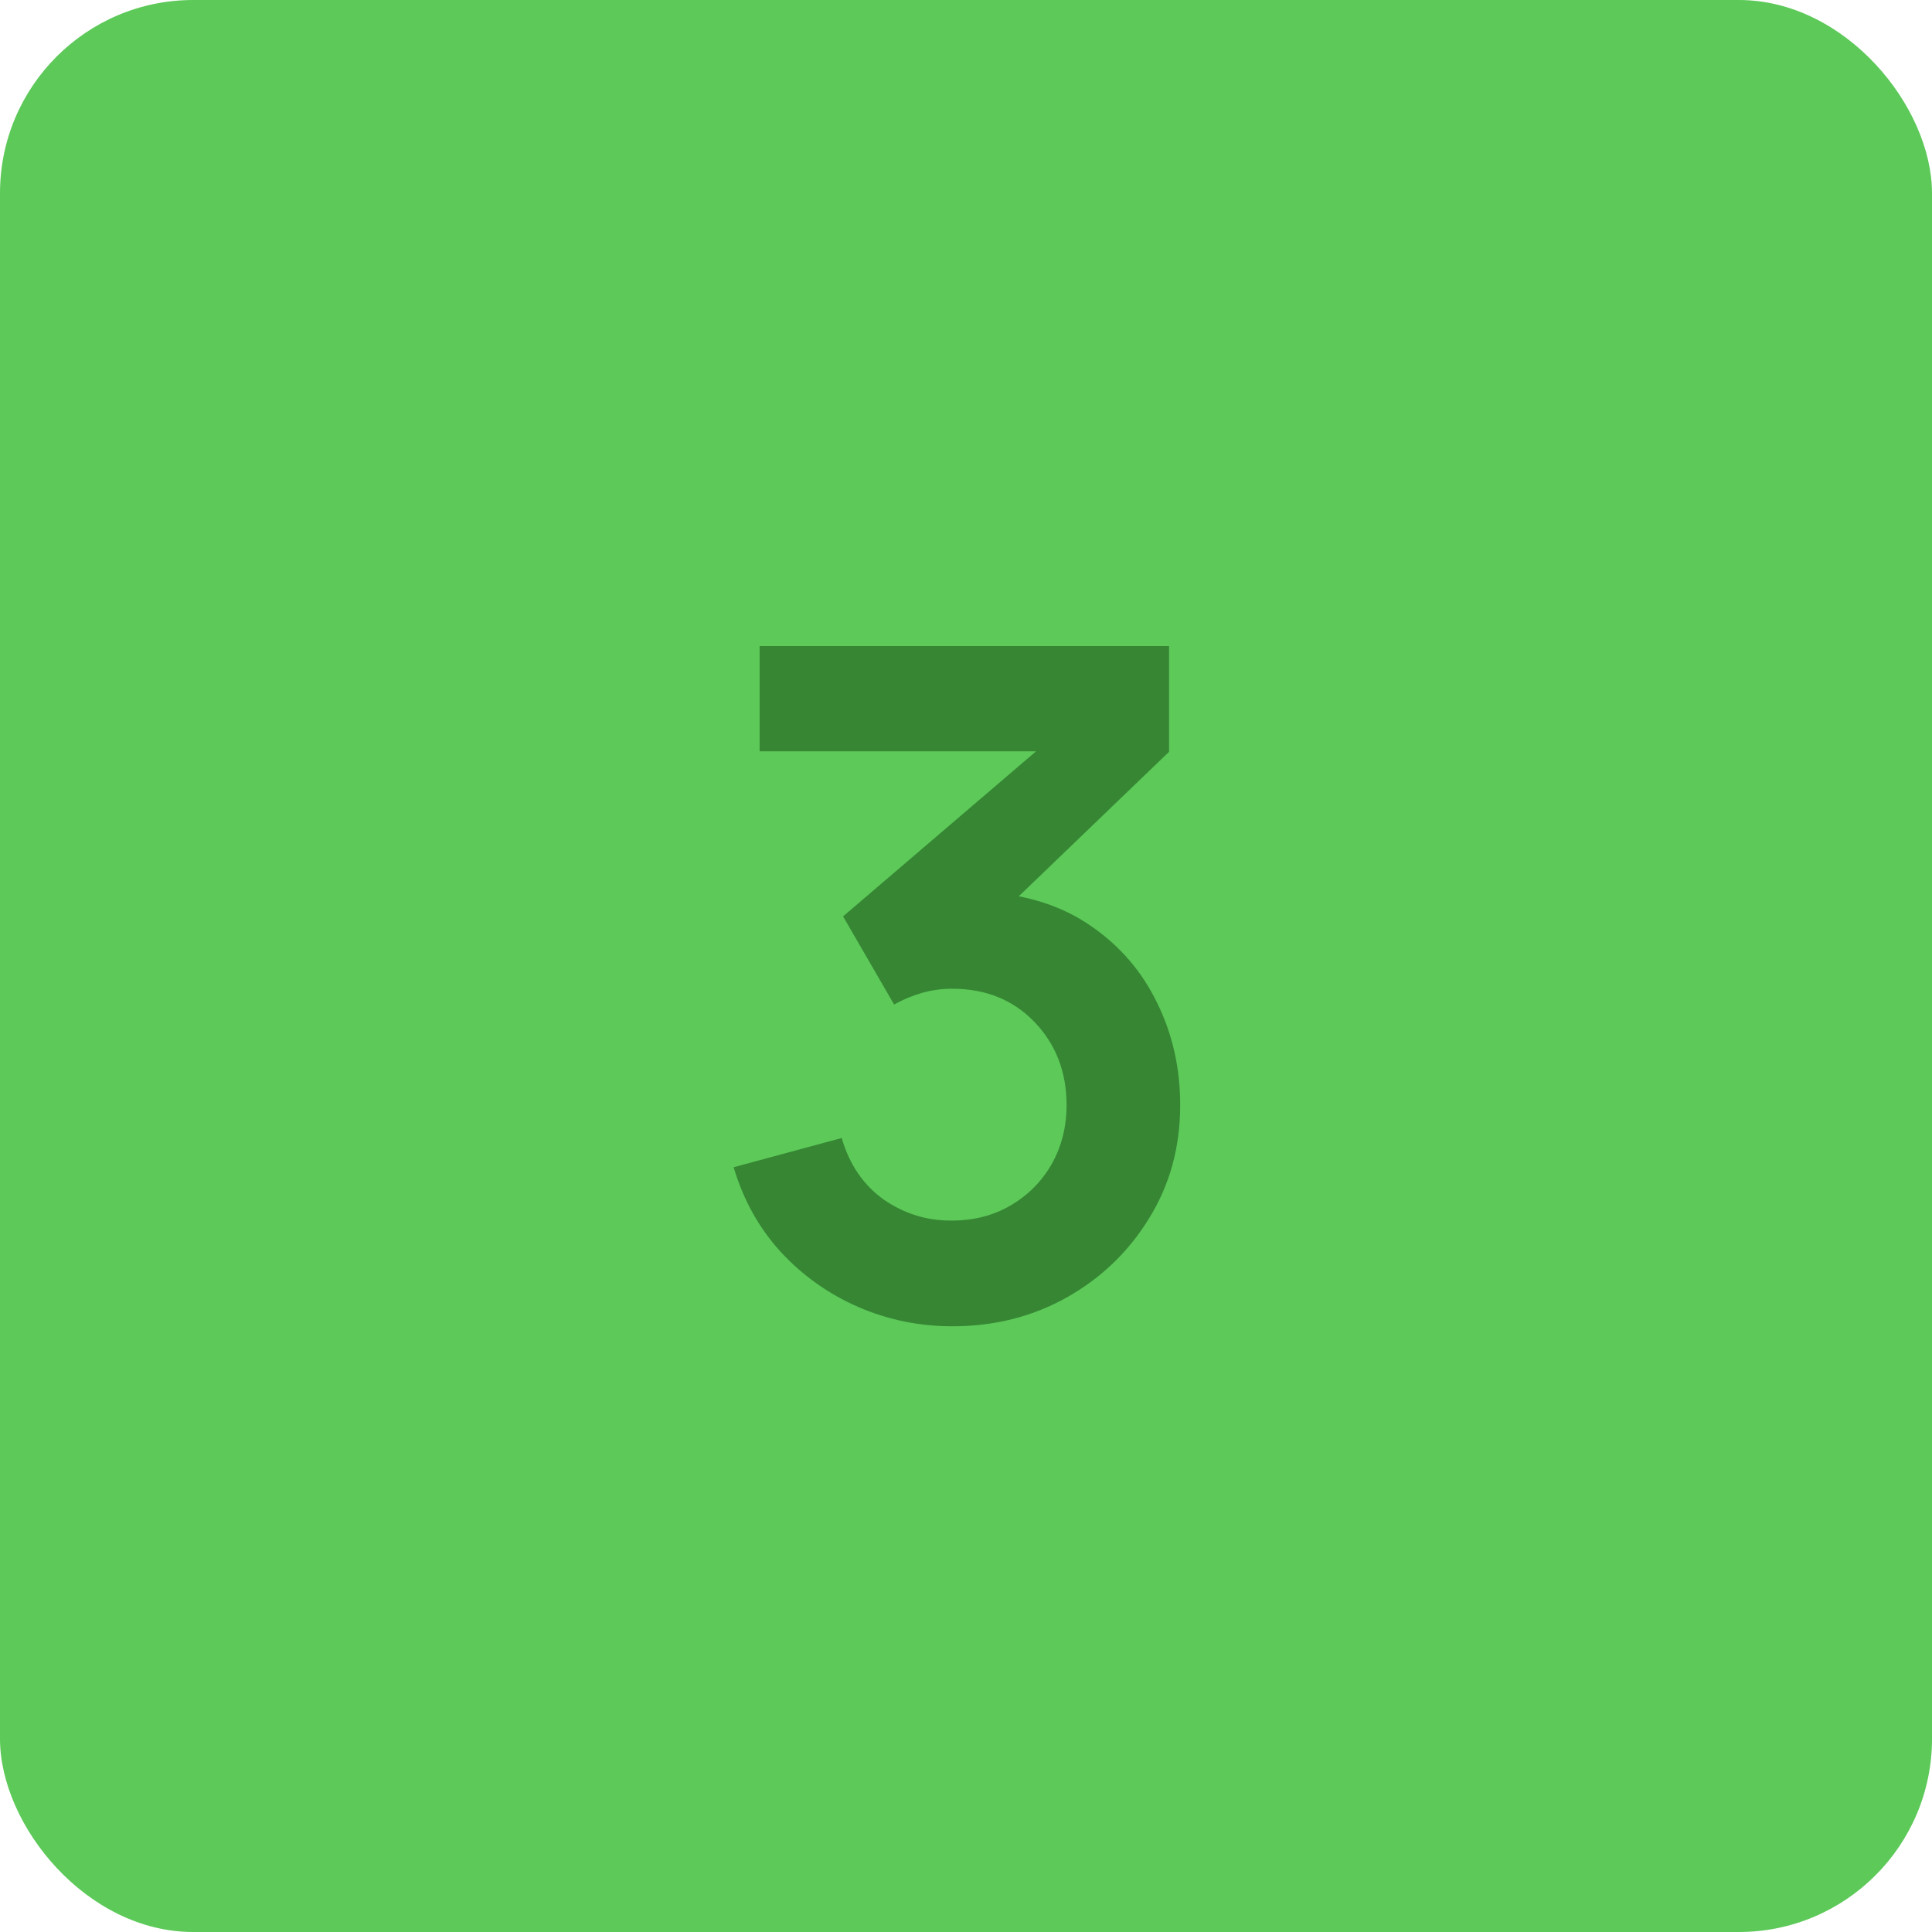 <svg width="50" height="50" viewBox="0 0 50 50" fill="none" xmlns="http://www.w3.org/2000/svg">
<rect width="50" height="50" rx="5" fill="#5CC959"/>
<path d="M24.651 34.324C23.787 34.324 22.971 34.156 22.203 33.82C21.435 33.484 20.767 33.008 20.199 32.392C19.639 31.776 19.235 31.048 18.987 30.208L21.783 29.452C21.983 30.14 22.347 30.672 22.875 31.048C23.411 31.416 23.999 31.596 24.639 31.588C25.207 31.588 25.715 31.456 26.163 31.192C26.611 30.928 26.963 30.572 27.219 30.124C27.475 29.668 27.603 29.16 27.603 28.6C27.603 27.744 27.327 27.028 26.775 26.452C26.223 25.876 25.511 25.588 24.639 25.588C24.375 25.588 24.115 25.624 23.859 25.696C23.611 25.768 23.371 25.868 23.139 25.996L21.819 23.716L27.627 18.748L27.879 19.444H19.659V16.72H30.255V19.456L25.587 23.944L25.563 23.092C26.611 23.164 27.503 23.456 28.239 23.968C28.983 24.48 29.551 25.14 29.943 25.948C30.343 26.756 30.543 27.64 30.543 28.6C30.543 29.688 30.275 30.664 29.739 31.528C29.211 32.392 28.499 33.076 27.603 33.58C26.715 34.076 25.731 34.324 24.651 34.324Z" fill="#368633"/>
</svg>
